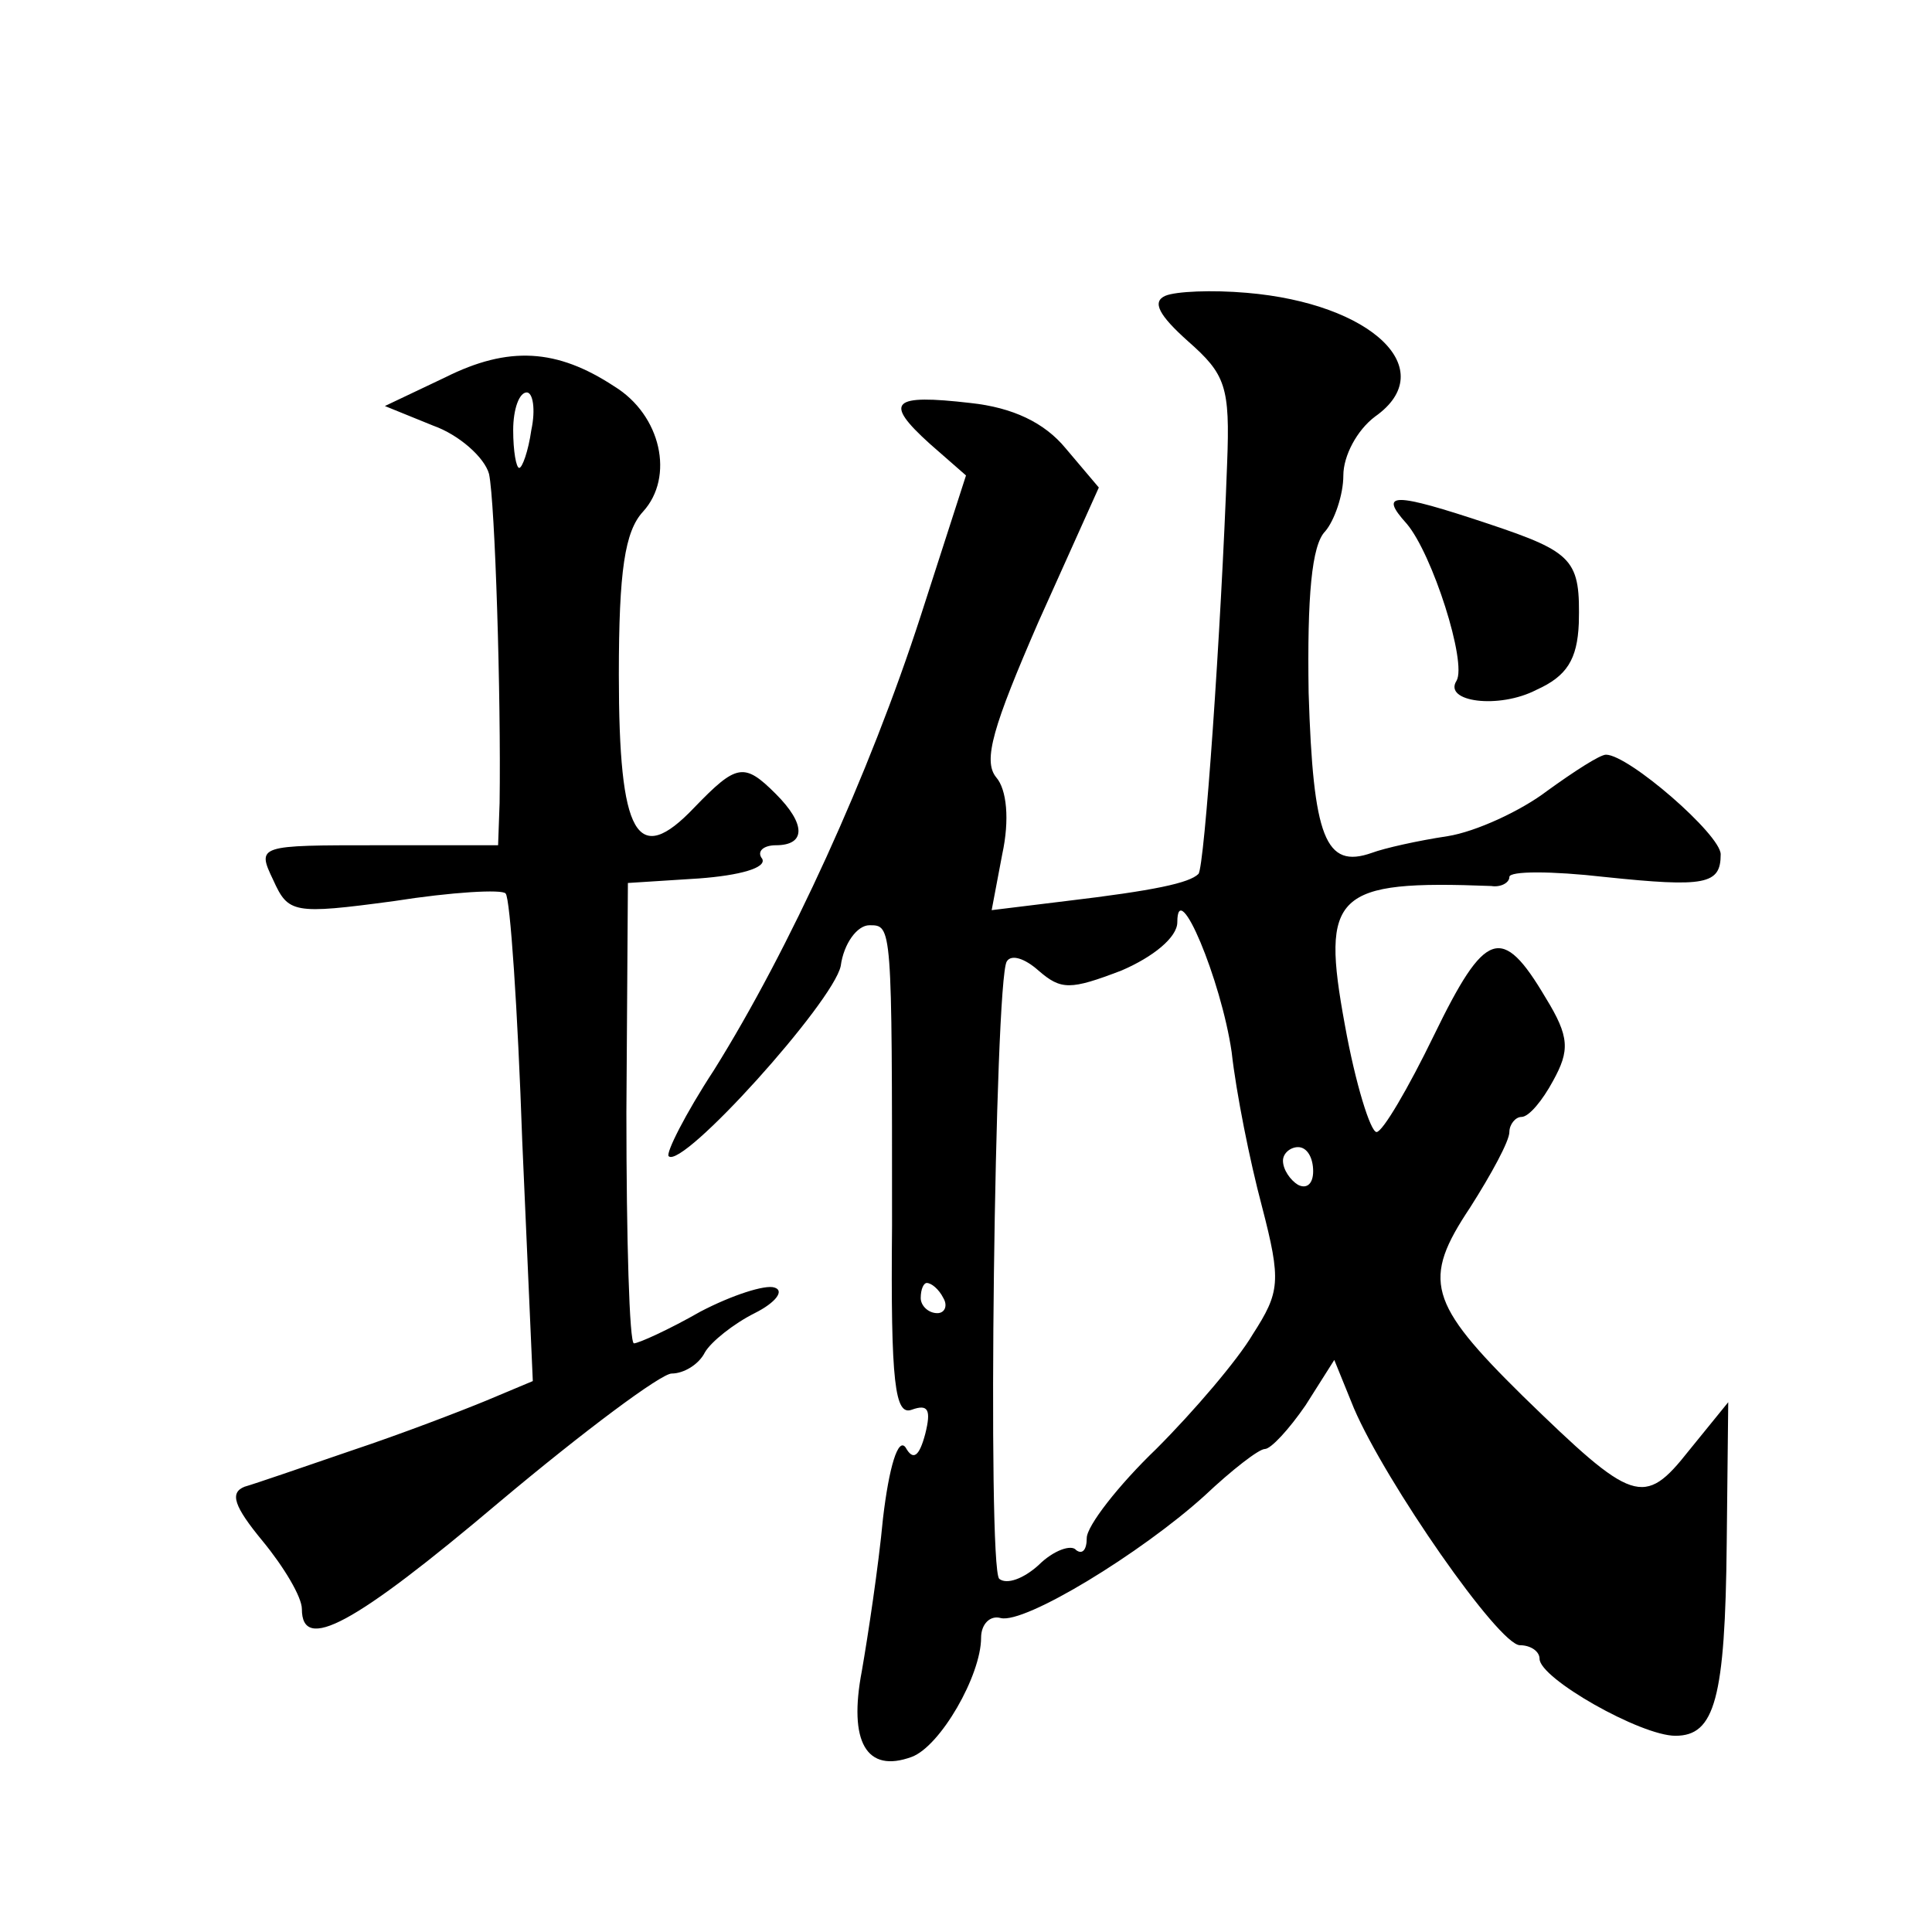 <?xml version="1.0" standalone="no"?>
<!DOCTYPE svg PUBLIC "-//W3C//DTD SVG 20010904//EN"
 "http://www.w3.org/TR/2001/REC-SVG-20010904/DTD/svg10.dtd">
<svg version="1.0" xmlns="http://www.w3.org/2000/svg"
 width="128pt" height="128pt" viewBox="0 0 128 128"
 preserveAspectRatio="xMidYMid meet">
<g transform="translate(0,128) scale(0.1,-0.1)"
fill="#0" stroke="none">
<path d="M772 1084 c-9 -4 -4 -13 15 -30 25 -22 28 -30 26 -81 -4 -111 -15 -268
-19 -272 -6 -6 -29 -11 -88 -18 l-49 -6 7 37 c5 23 3 43 -4 51 -9 11 -2 34 28 103
l40 89 -22 26 c-14 17 -35 27 -63 30 -52 6 -58 1 -27 -27 l24 -21 -30 -93 c-34
-105 -87 -221 -137 -301 -19 -29 -32 -55 -30 -57 9 -9 109 102 114 126 2 15 11
27 19 27 15 0 15 1 15 -199 -1 -105 2 -126 13 -122 11 4 13 0 9 -16 -4 -15 -8 -18
-13 -9 -5 7 -11 -13 -15 -47 -3 -32 -10 -78 -14 -101 -9 -47 3 -68 33 -57 19 7
46 54 46 79 0 9 6 15 13 13 16 -4 93 43 135 81 18 17 36 31 40 31 4 0 16 13 27
29 l19 30 13 -32 c21 -49 96 -157 110 -157 7 0 13 -4 13 -9 0 -13 67 -51 90 -51
26 0 33 24 34 128 l1 93 -26 -32 c-30 -38 -37 -35 -110 36 -63 62 -67 77 -35 125
14 22 26 44 26 50 0 5 4 10 8 10 5 0 14 11 21 24 11 20 11 29 -5 55 -29 49 -40
45 -74 -25 -17 -35 -34 -64 -38 -64 -4 0 -14 32 -21 71 -16 87 -7 96 97 92 6 -1
12 2 12 6 0 4 28 4 63 0 67 -7 77 -5 77 15 0 13 -61 66 -76 66 -4 0 -21 -11 -39
-24 -17 -13 -47 -27 -66 -30 -20 -3 -42 -8 -50 -11 -31 -11 -39 10 -42 106 -1 64
2 98 11 107 6 7 12 24 12 37 0 13 9 30 21 39 44 31 -2 75 -85 82 -23 2 -47 1 -54
-2z m44 -501 c3 -27 12 -72 20 -102 13 -50 12 -57 -6 -85 -10 -17 -39 -51 -64 -76
-25 -24 -46 -51 -46 -59 0 -8 -3 -11 -7 -8 -3 4 -15 0 -25 -10 -10 -9 -21 -13 -26
-9 -8 8 -3 396 5 409 3 5 12 2 21 -6 15 -13 21 -13 55 0 21 9 37 22 37 32 0 31
29 -38 36 -86z m54 -79 c0 -8 -4 -12 -10 -9 -5 3 -10 10 -10 16 0 5 5 9 10 9 6
0 10 -7 10 -16z m-245 -84 c3 -5 1 -10 -4 -10 -6 0 -11 5 -11 10 0 6 2 10 4 10
3 0 8 -4 11 -10z M295 1030 l-40 -19 32 -13 c17 -6 34 -21 37 -32 4 -19 8 -148
7 -218 l-1 -28 -80 0 c-79 0 -80 0 -69 -23 10 -22 13 -23 80 -14 38 6 72 8 74 5
3 -3 8 -77 11 -164 l7 -159 -31 -13 c-17 -7 -56 -22 -89 -33 -32 -11 -64 -22 -71
-24 -10 -4 -7 -13 12 -36 14 -17 26 -37 26 -45 0 -29 34 -11 131 71 56 47 107 85
114 85 8 0 18 6 22 14 4 7 19 19 33 26 14 7 20 15 13 17 -6 2 -28 -5 -49 -16 -21
-12 -41 -21 -44 -21 -3 0 -5 69 -5 153 l1 152 47 3 c27 2 45 7 42 13 -4 5 1 9 9
9 20 0 20 14 0 34 -21 21 -26 20 -54 -9 -38 -40 -50 -19 -50 88 0 69 4 95 16 108
21 23 12 64 -19 83 -38 25 -70 27 -112 6z m57 -35 c-2 -14 -6 -25 -8 -25 -2 0 -4
11 -4 25 0 14 4 25 9 25 4 0 6 -11 3 -25z M932 933 c17 -20 40 -92 33 -104 -9 -14
28 -19 53 -6 20 9 27 20 28 44 1 42 -3 47 -60 66 -63 21 -73 21 -54 0z"/>
</g>
</svg>
